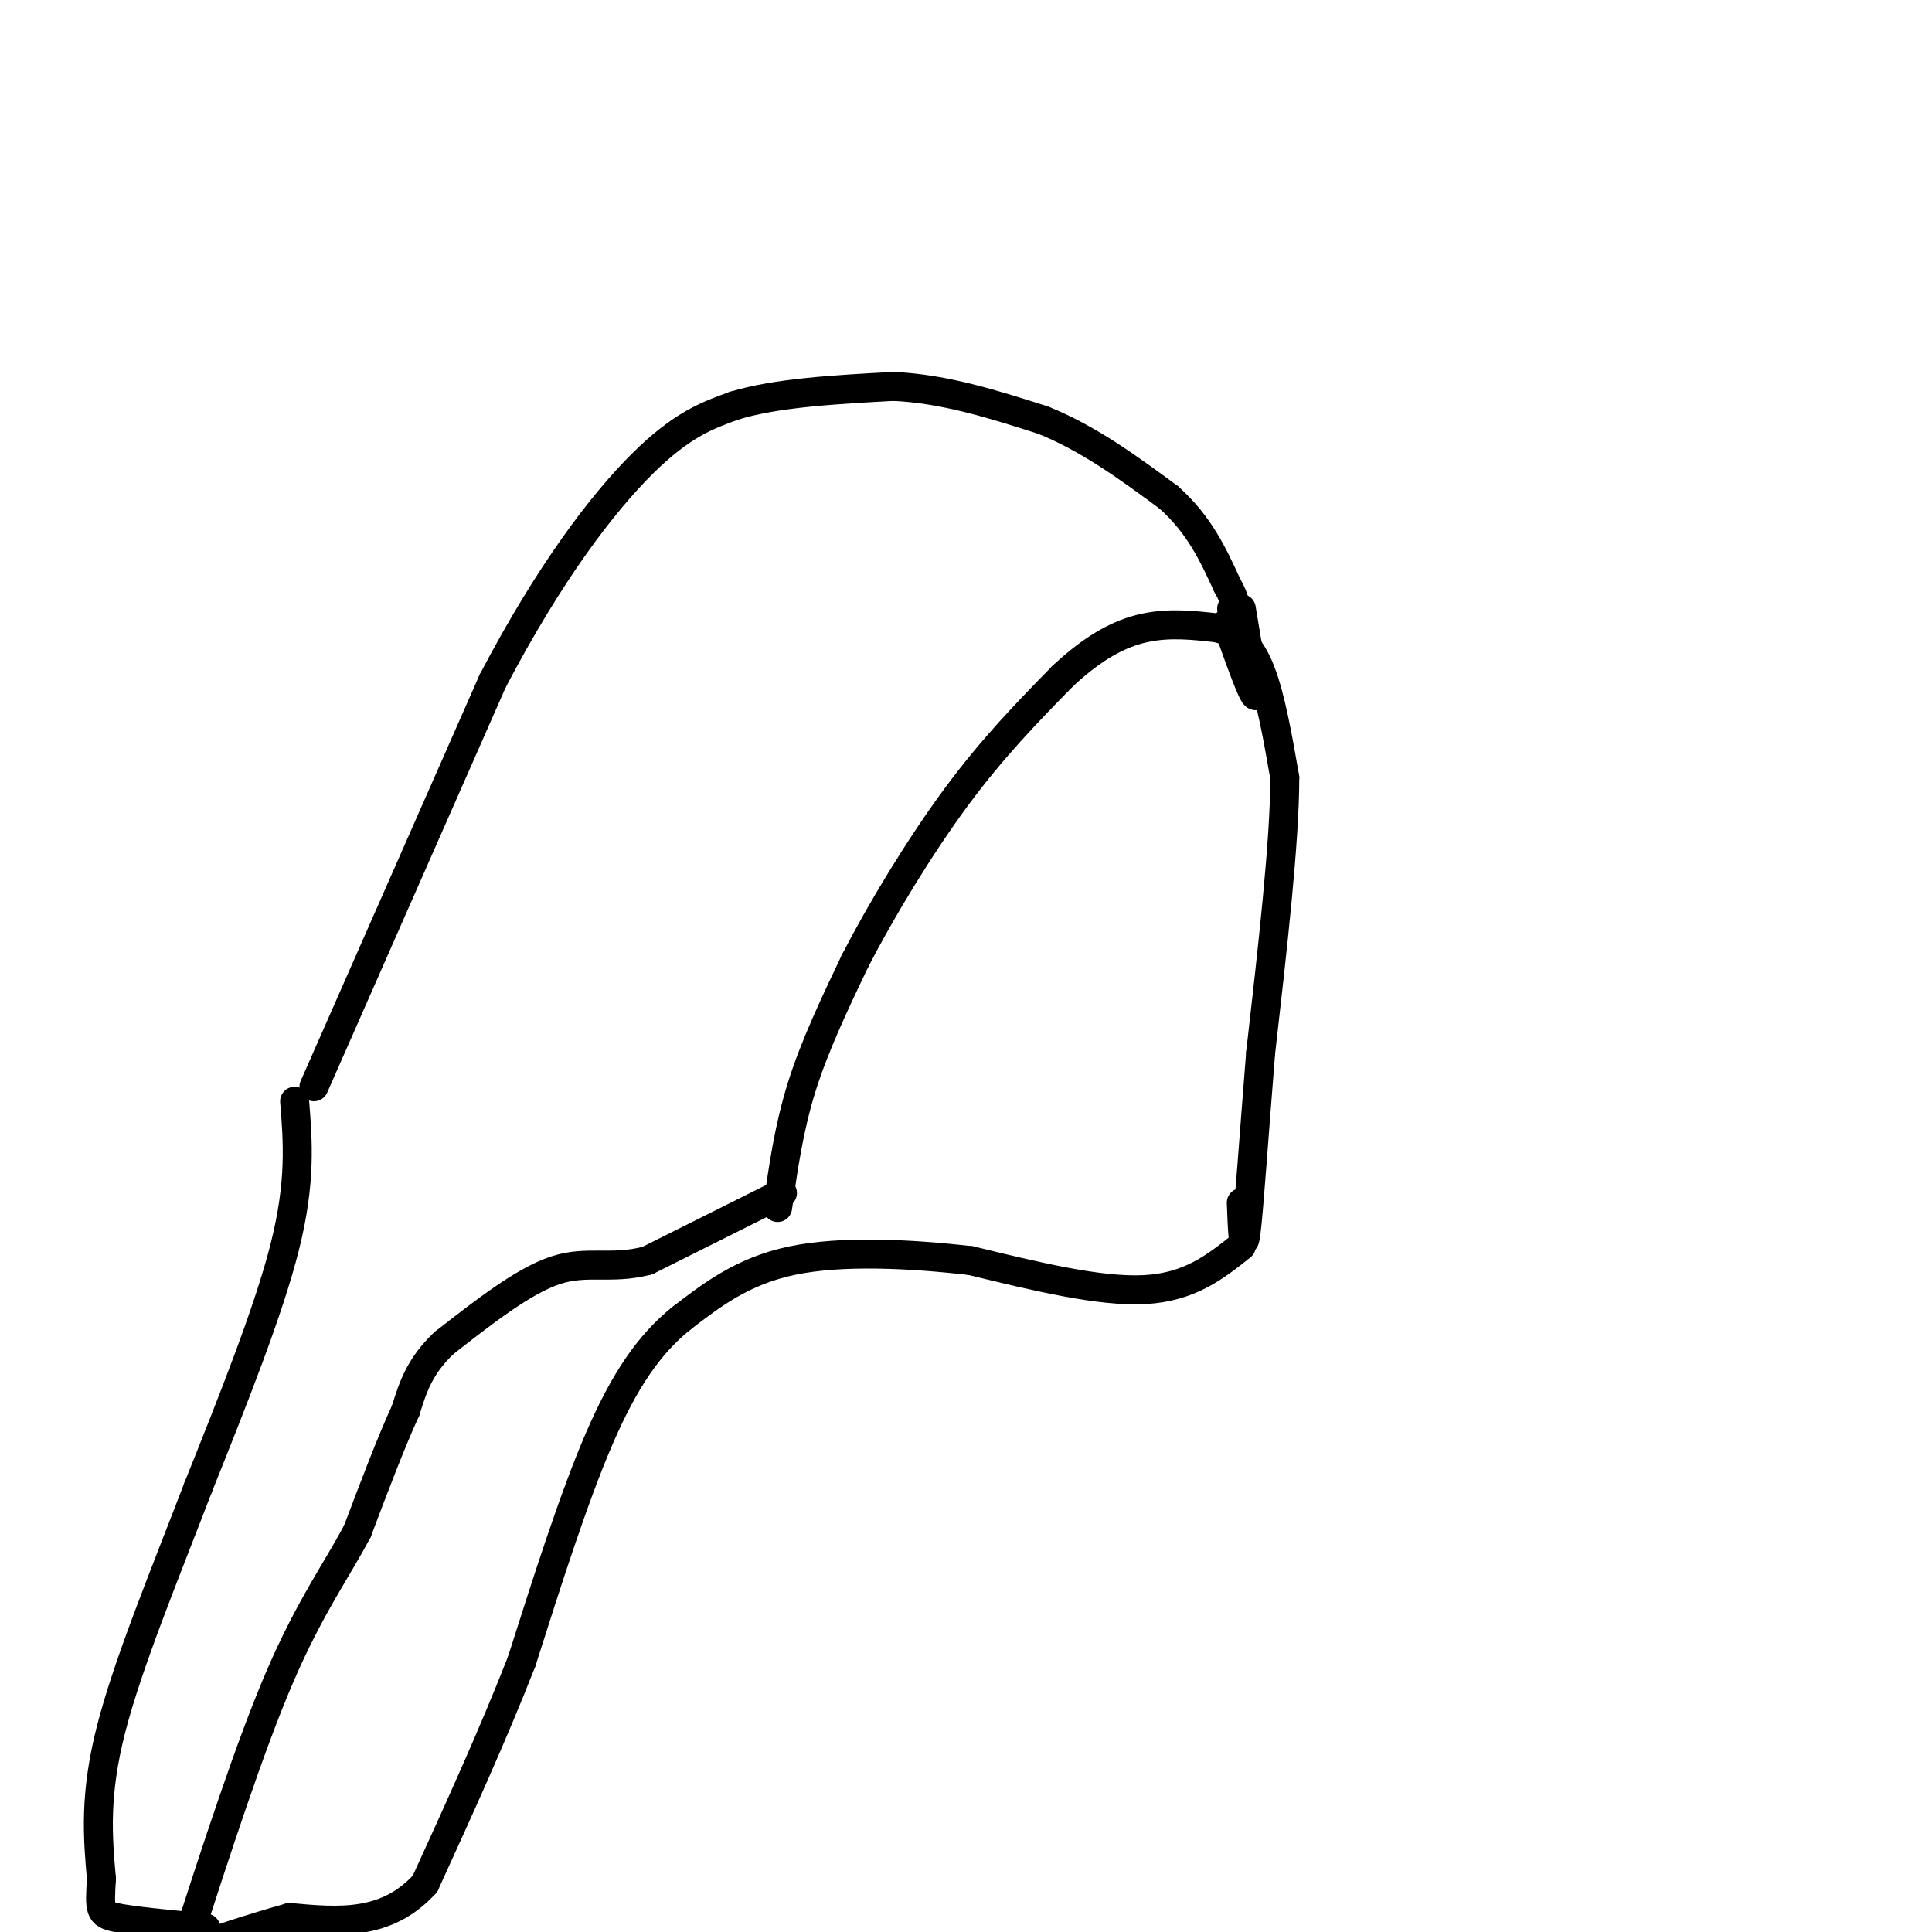 <svg viewBox='0 0 400 400' version='1.1' xmlns='http://www.w3.org/2000/svg' xmlns:xlink='http://www.w3.org/1999/xlink'><g fill='none' stroke='#000000' stroke-width='6' stroke-linecap='round' stroke-linejoin='round'><path d='M65,225c0.000,0.000 37.000,-84.000 37,-84'/><path d='M102,141c11.800,-22.533 22.800,-36.867 31,-45c8.200,-8.133 13.600,-10.067 19,-12'/><path d='M152,84c8.667,-2.667 20.833,-3.333 33,-4'/><path d='M185,80c10.667,0.500 20.833,3.750 31,7'/><path d='M216,87c9.500,3.833 17.750,9.917 26,16'/><path d='M242,103c6.333,5.667 9.167,11.833 12,18'/><path d='M254,121c2.167,3.833 1.583,4.417 1,5'/><path d='M161,250c1.167,-8.250 2.333,-16.500 5,-25c2.667,-8.500 6.833,-17.250 11,-26'/><path d='M177,199c5.400,-10.489 13.400,-23.711 21,-34c7.600,-10.289 14.800,-17.644 22,-25'/><path d='M220,140c6.533,-6.111 11.867,-8.889 17,-10c5.133,-1.111 10.067,-0.556 15,0'/><path d='M252,130c4.111,1.022 6.889,3.578 9,9c2.111,5.422 3.556,13.711 5,22'/><path d='M266,161c0.000,13.167 -2.500,35.083 -5,57'/><path d='M261,218c-1.400,17.356 -2.400,32.244 -3,37c-0.600,4.756 -0.800,-0.622 -1,-6'/><path d='M257,126c0.000,0.000 3.000,18.000 3,18'/><path d='M260,144c-0.500,0.500 -3.250,-7.250 -6,-15'/><path d='M162,247c0.000,0.000 -28.000,14.000 -28,14'/><path d='M134,261c-7.556,1.956 -12.444,-0.156 -19,2c-6.556,2.156 -14.778,8.578 -23,15'/><path d='M92,278c-5.167,4.833 -6.583,9.417 -8,14'/><path d='M84,292c-3.000,6.500 -6.500,15.750 -10,25'/><path d='M74,317c-4.222,8.022 -9.778,15.578 -16,30c-6.222,14.422 -13.111,35.711 -20,57'/><path d='M38,404c-3.500,8.667 -2.250,1.833 -1,-5'/><path d='M61,228c0.667,8.333 1.333,16.667 -2,30c-3.333,13.333 -10.667,31.667 -18,50'/><path d='M41,308c-6.711,17.511 -14.489,36.289 -18,50c-3.511,13.711 -2.756,22.356 -2,31'/><path d='M21,389c-0.400,6.511 -0.400,7.289 3,8c3.400,0.711 10.200,1.356 17,2'/><path d='M41,399c2.833,0.333 1.417,0.167 0,0'/><path d='M257,258c-5.333,4.250 -10.667,8.500 -20,9c-9.333,0.500 -22.667,-2.750 -36,-6'/><path d='M201,261c-12.800,-1.467 -26.800,-2.133 -37,0c-10.200,2.133 -16.600,7.067 -23,12'/><path d='M141,273c-6.644,5.378 -11.756,12.822 -17,25c-5.244,12.178 -10.622,29.089 -16,46'/><path d='M108,344c-6.000,15.333 -13.000,30.667 -20,46'/><path d='M88,390c-8.000,8.833 -18.000,7.917 -28,7'/><path d='M60,397c-8.333,2.333 -15.167,4.667 -22,7'/></g>
</svg>